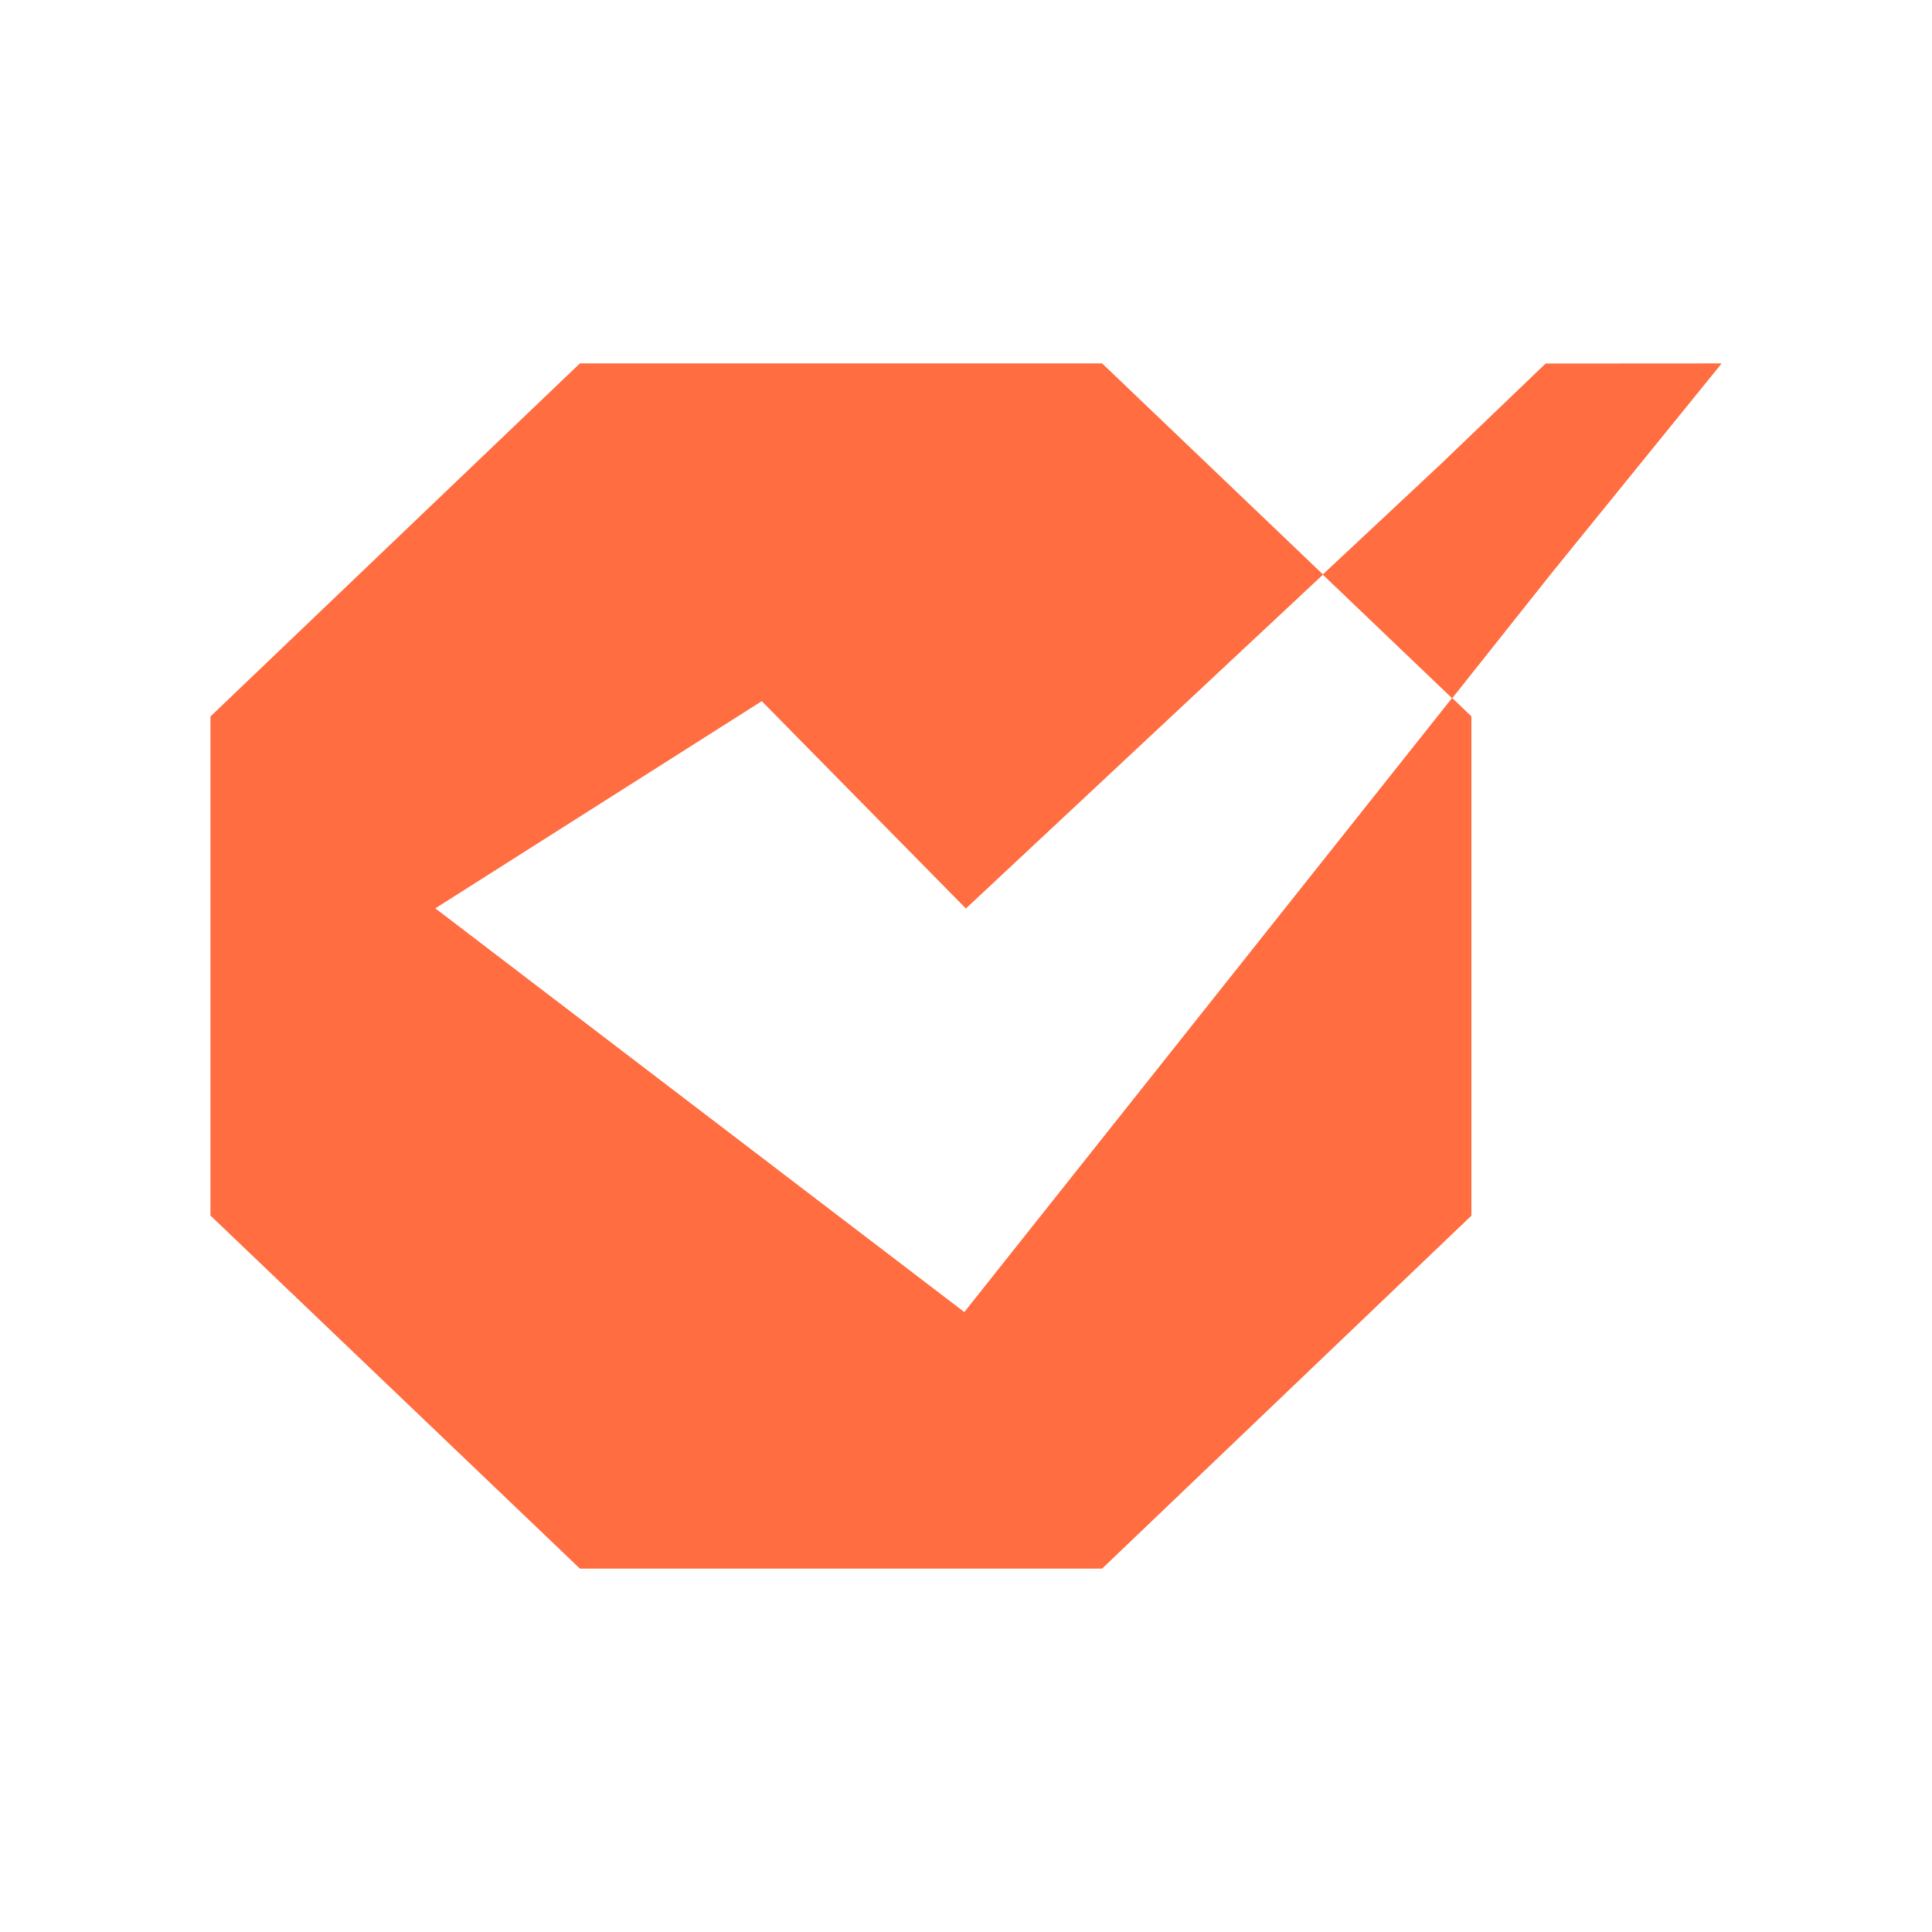<?xml version="1.0" encoding="UTF-8"?>
<svg id="Layer_1" data-name="Layer 1" xmlns="http://www.w3.org/2000/svg" viewBox="0 0 1080 1080">
  <g>
    <polygon fill="#ff6d41"
             points="243.21 507.77 425.84 391.86 539.94 507.77 739.5 321.18 616.09 203.24 324.17 203.24 117.75 400.51 117.75 679.49 324.17 876.76 616.09 876.76 822.5 679.49 822.5 400.51 811.76 390.24 539.07 733.55 243.21 507.77"/>
    <polygon fill="#ff6d41"
             points="962.25 203.25 864.03 203.31 804.88 260.04 739.5 321.18 811.76 390.24 867.43 320.15 962.25 203.25"/>
  </g>
  <g>
    <polygon fill="#ff6d41"
             points="243.21 507.77 425.84 391.86 539.94 507.77 739.5 321.18 616.09 203.24 324.17 203.24 117.75 400.51 117.75 679.49 324.17 876.76 616.09 876.76 822.5 679.49 822.5 400.51 811.76 390.24 539.07 733.55 243.21 507.77"/>
    <polygon fill="#ff6d41"
             points="962.25 203.25 864.03 203.31 804.88 260.04 739.5 321.18 811.76 390.24 867.43 320.15 962.25 203.25"/>
  </g>
</svg>
